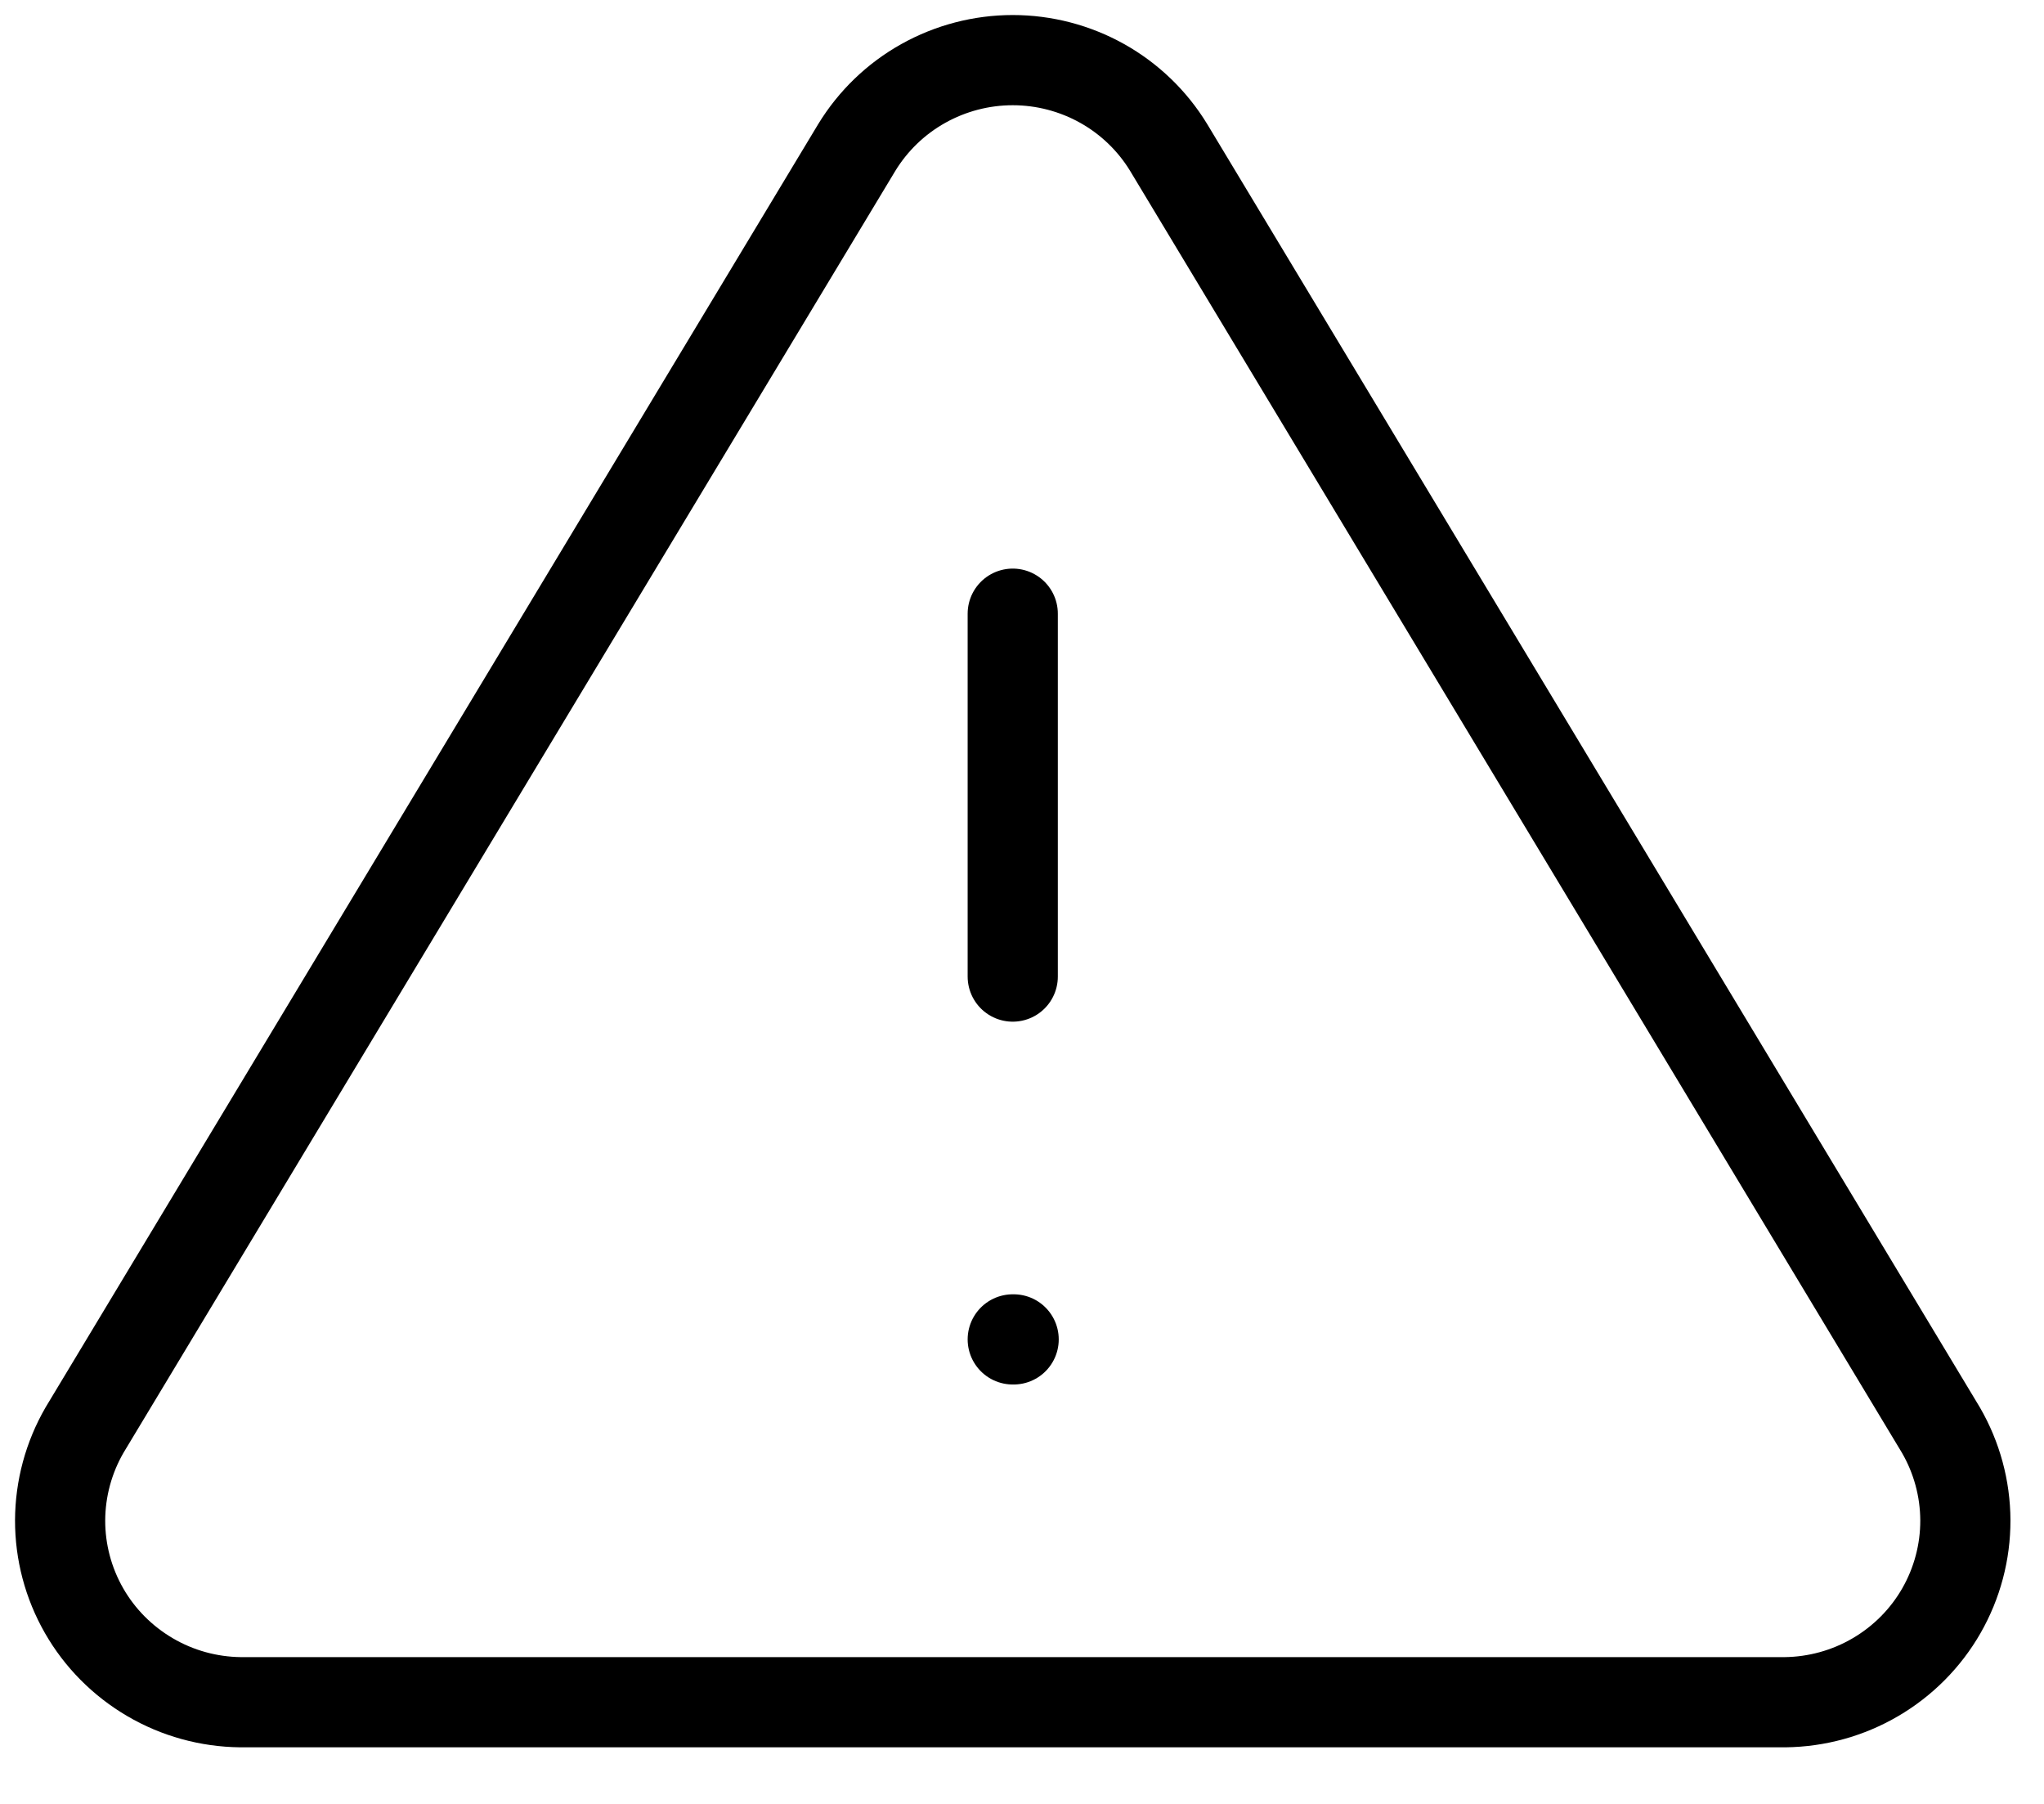 <svg width="34" height="30" viewBox="0 0 34 30" fill="none" xmlns="http://www.w3.org/2000/svg">
<g id="Icons/SVG/alert-triangle">
<path id="Path" d="M14.252 2.452L1.406 23.783C1.142 24.24 1.002 24.757 1 25.284C0.999 25.811 1.136 26.328 1.398 26.786C1.66 27.244 2.039 27.625 2.495 27.892C2.951 28.16 3.47 28.303 4 28.309H29.692C30.221 28.303 30.74 28.16 31.197 27.892C31.653 27.625 32.032 27.244 32.294 26.786C32.556 26.328 32.693 25.811 32.692 25.284C32.69 24.757 32.55 24.24 32.285 23.783L19.439 2.452C19.169 2.009 18.788 1.642 18.334 1.388C17.88 1.134 17.367 1 16.846 1C16.325 1 15.812 1.134 15.358 1.388C14.903 1.642 14.523 2.009 14.252 2.452ZM14.252 2.452V2.452Z" stroke="black" stroke-width="1.5" stroke-linecap="round" stroke-linejoin="round"/>
<path id="Path_2" d="M16.846 10.206V16.241" stroke="black" stroke-width="1.5" stroke-linecap="round" stroke-linejoin="round"/>
<path id="Path_3" d="M16.846 22.275H16.861" stroke="black" stroke-width="1.5" stroke-linecap="round" stroke-linejoin="round"/>
</g>
</svg>
